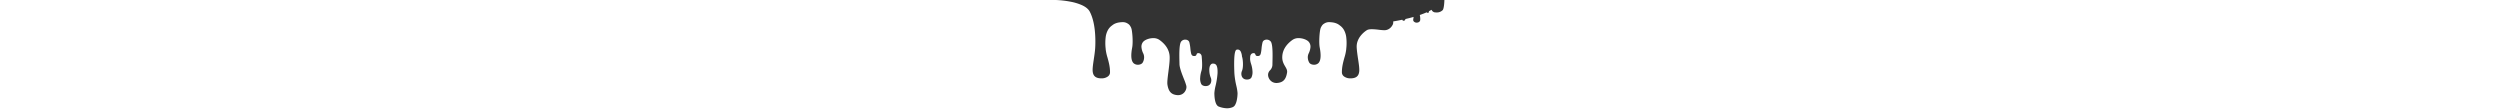 <svg xmlns="http://www.w3.org/2000/svg" width="3000" height="131.003" viewBox="0 0 3000 131.003">
  <rect x="0" y="0" width="3000" height="131.003" fill="#333333" stroke="none"/>
  <path id="Subtraction_2" data-name="Subtraction 2" d="M1622,131H-1378V0H-110.951a118.961,118.961,0,0,1,17.709,2.06A61.282,61.282,0,0,1-79.579,6.232c4.576,2.12,7.694,4.707,9.268,7.688,3.034,5.749,5.078,13.293,6.074,22.425A132.5,132.5,0,0,1-63.732,56.8c-.246,4.613-.986,9.537-1.7,14.3v.007c-.874,5.814-1.7,11.306-1.315,14.74.633,5.66,3.91,8.183,10.626,8.183A12.577,12.577,0,0,0-48.8,91.922a6.206,6.206,0,0,0,2.817-4.7c.157-6.65-1.546-12.789-3.048-18.205l0-.006a54.182,54.182,0,0,1-2.133-9.86q-.038-.513-.082-1.078A59.21,59.21,0,0,1-51.1,43.9a24.292,24.292,0,0,1,2.391-7.446,16.577,16.577,0,0,1,5.313-6c2.668-2.218,6-3.418,10.5-3.777.758-.062,1.427-.092,2.043-.092a10.353,10.353,0,0,1,6.091,1.695,7.938,7.938,0,0,1,3.148,3.2,9.225,9.225,0,0,1,1.28,2.718c1.088,3.118,2.2,16.432.95,22.893-1.321,6.859-2.047,15.723,2,19a7.741,7.741,0,0,0,4.858,1.61c2.422,0,4.688-.98,5.638-2.439a12.2,12.2,0,0,0,1.734-5.075A10.864,10.864,0,0,0-6.1,64.1a20.229,20.229,0,0,1-2.087-6.96,8.88,8.88,0,0,1,2.021-7c2.295-2.54,7.355-4.383,12.032-4.383a12.558,12.558,0,0,1,7.287,2.008c7.937,5.613,12.119,12.429,12.431,20.259.2,4.935-.678,11.73-1.524,18.3-.818,6.356-1.592,12.358-1.132,15.265.66,4.179,1.8,7.047,3.587,9.025,1.822,2.016,4.33,3.131,7.892,3.509a12.107,12.107,0,0,0,1.254.066,10.1,10.1,0,0,0,4.479-1,9.764,9.764,0,0,0,3.217-2.539,10.5,10.5,0,0,0,2-3.745,8.342,8.342,0,0,0,.265-3.8,61.907,61.907,0,0,0-2.936-8.37c-2.323-5.9-5.214-13.245-5.3-17.784-.013-.7-.031-1.493-.05-2.328l-.006-.25c-.181-7.668-.483-20.5,1.86-24.234a6,6,0,0,1,5.125-2.577,5.867,5.867,0,0,1,3.005.773A4.121,4.121,0,0,1,49.2,50.677a47.133,47.133,0,0,1,1.265,7.776l0,.02c.122,1.124.227,2.1.339,2.763.043.239.083.474.123.7l.006.033c.524,3.048.9,5.25,4.093,5.25.107,0,.22,0,.337-.008a2.35,2.35,0,0,0,2.474-1.831,2.031,2.031,0,0,1,2.249-1.631,3.746,3.746,0,0,1,2.636,1.059,4.838,4.838,0,0,1,1.333,3.2c.022.328.056.746.1,1.229l0,.033c.3,3.773.935,11.624-.426,15.793a32.818,32.818,0,0,0-1.508,8.166,14.687,14.687,0,0,0,1.247,7.543c.877,1.581,2.875,2.524,5.345,2.524a8.18,8.18,0,0,0,3.018-.55,5.993,5.993,0,0,0,3.164-3.274,8.427,8.427,0,0,0-.212-6.627,23.82,23.82,0,0,1-1.575-8.009,14.364,14.364,0,0,1,.689-5.669A6.26,6.26,0,0,1,75.455,77a3.261,3.261,0,0,1,2.16-.7,7.12,7.12,0,0,1,1.3.133,4.126,4.126,0,0,1,3.161,2.726c.808,1.88,1.126,4.751.972,8.777A93.528,93.528,0,0,1,80.7,102.918l0,.015a53.586,53.586,0,0,0-1.455,8.78c0,3.418.4,14.694,5.52,16.263A29.268,29.268,0,0,0,94,129.912c.059,0,.264.014.579.014a17.3,17.3,0,0,0,7-1.494,6.4,6.4,0,0,0,2.738-2.882,19.132,19.132,0,0,0,1.674-4.63,42.518,42.518,0,0,0,1.067-9.207,53.6,53.6,0,0,0-1.455-8.778l0-.015a93.548,93.548,0,0,1-2.347-14.985c-.149-3.884-.426-11.113-.145-17.279.329-7.224,1.343-10.939,3.014-11.043a5.147,5.147,0,0,1,1.16-.142c1.631,0,2.9.935,3.785,2.778a17.273,17.273,0,0,1,1.337,5.769c.926,1.895,2.08,11.906,0,17a8.429,8.429,0,0,0-.212,6.627,5.994,5.994,0,0,0,3.164,3.274,8.182,8.182,0,0,0,3.019.55c2.47,0,4.468-.944,5.345-2.525a14.7,14.7,0,0,0,1.247-7.543,32.848,32.848,0,0,0-1.508-8.166c-1.526-4.673-1.411-6.352-1.22-9.133l.006-.088a4.838,4.838,0,0,1,1.333-3.2,3.746,3.746,0,0,1,2.636-1.059,2.03,2.03,0,0,1,2.248,1.63,2.351,2.351,0,0,0,2.475,1.832c.117.005.23.008.337.008,3.19,0,3.569-2.2,4.093-5.248l.006-.033q.059-.347.123-.706c.112-.668.217-1.639.339-2.763l0-.017a47.157,47.157,0,0,1,1.266-7.779,4.126,4.126,0,0,1,1.874-2.347,5.869,5.869,0,0,1,3.006-.773,6,6,0,0,1,5.125,2.577c2.343,3.732,2.041,16.566,1.86,24.234l-.006.25c-.019.835-.038,1.624-.05,2.328a9.827,9.827,0,0,1-2.84,7.394,8.144,8.144,0,0,0-2.273,4.157,8.342,8.342,0,0,0,.266,3.8,10.505,10.505,0,0,0,2,3.745,9.765,9.765,0,0,0,3.217,2.539,10.1,10.1,0,0,0,4.478,1,12.088,12.088,0,0,0,1.254-.066c3.562-.378,6.07-1.493,7.892-3.51,1.787-1.977,2.927-4.845,3.588-9.024.418-2.646-.825-4.769-2.265-7.227-1.747-2.982-3.726-6.361-3.512-11.737.312-7.83,4.494-14.645,12.431-20.259a12.558,12.558,0,0,1,7.287-2.008c4.677,0,9.737,1.843,12.032,4.383a8.878,8.878,0,0,1,2.022,7A20.225,20.225,0,0,1,192.4,64.1a10.864,10.864,0,0,0-.947,6.085,12.2,12.2,0,0,0,1.734,5.075c.95,1.459,3.216,2.439,5.638,2.439a7.741,7.741,0,0,0,4.858-1.61c4.048-3.277,3.323-12.14,2-19-1.251-6.461-.138-19.775.95-22.893a9.225,9.225,0,0,1,1.28-2.718,7.938,7.938,0,0,1,3.148-3.2,10.353,10.353,0,0,1,6.091-1.695c.617,0,1.285.03,2.043.092,4.493.359,7.828,1.56,10.5,3.777a16.574,16.574,0,0,1,5.313,6A24.293,24.293,0,0,1,237.4,43.9a59.21,59.21,0,0,1,.153,14.173q-.044.564-.082,1.078a54.181,54.181,0,0,1-2.133,9.86c-1.5,5.42-3.206,11.559-3.049,18.211a6.205,6.205,0,0,0,2.817,4.7,12.577,12.577,0,0,0,7.318,2.107c6.715,0,9.993-2.524,10.627-8.183.384-3.433-.441-8.923-1.315-14.736-.716-4.764-1.457-9.689-1.7-14.308a18.992,18.992,0,0,1,1.048-7.227,22.792,22.792,0,0,1,3.154-5.926,29.825,29.825,0,0,1,7.965-7.422c1.265-.79,3.23-1.174,6.006-1.174a72.514,72.514,0,0,1,7.888.6l.517.059a63.487,63.487,0,0,0,6.507.542c.321,0,.622-.008.894-.026,4.962-.323,8.2-4.011,9.577-7.355a7.976,7.976,0,0,0,.23-3.147c3.807-.635,7.471-1.328,10.89-2.06a1.738,1.738,0,0,0,1.657,1.245,2.108,2.108,0,0,0,2.082-2.074c3.633-.837,6.862-1.66,9.873-2.518-.168,1.2-.332,2.31-.459,3.119a2.7,2.7,0,0,0,.634,2.243,4.679,4.679,0,0,0,3.334,1.5,5.654,5.654,0,0,0,2.772-.647,3.41,3.41,0,0,0,1.689-2.816,21.364,21.364,0,0,0-.436-5.171c-.03-.185-.06-.368-.089-.552,3.065-1.058,5.834-2.146,8.232-3.233a1.837,1.837,0,0,0,1.228.648,1.26,1.26,0,0,0,.215-.019,1.481,1.481,0,0,0,1.185-.686,1.445,1.445,0,0,0-.069-1.173l.081-.044.226-.119c.652-.343,2.01-1.058,2.972-1.64a5.205,5.205,0,0,0,4.887,3.176c.393.021.775.032,1.134.032a9.744,9.744,0,0,0,6.968-2.461l.2-.153c.567-.427,1.352-1.931,1.871-6.67.315-2.87.382-5.544.384-5.656H1622V131Z" transform="translate(1378 0.001)" fill="#fff"/>
</svg>

